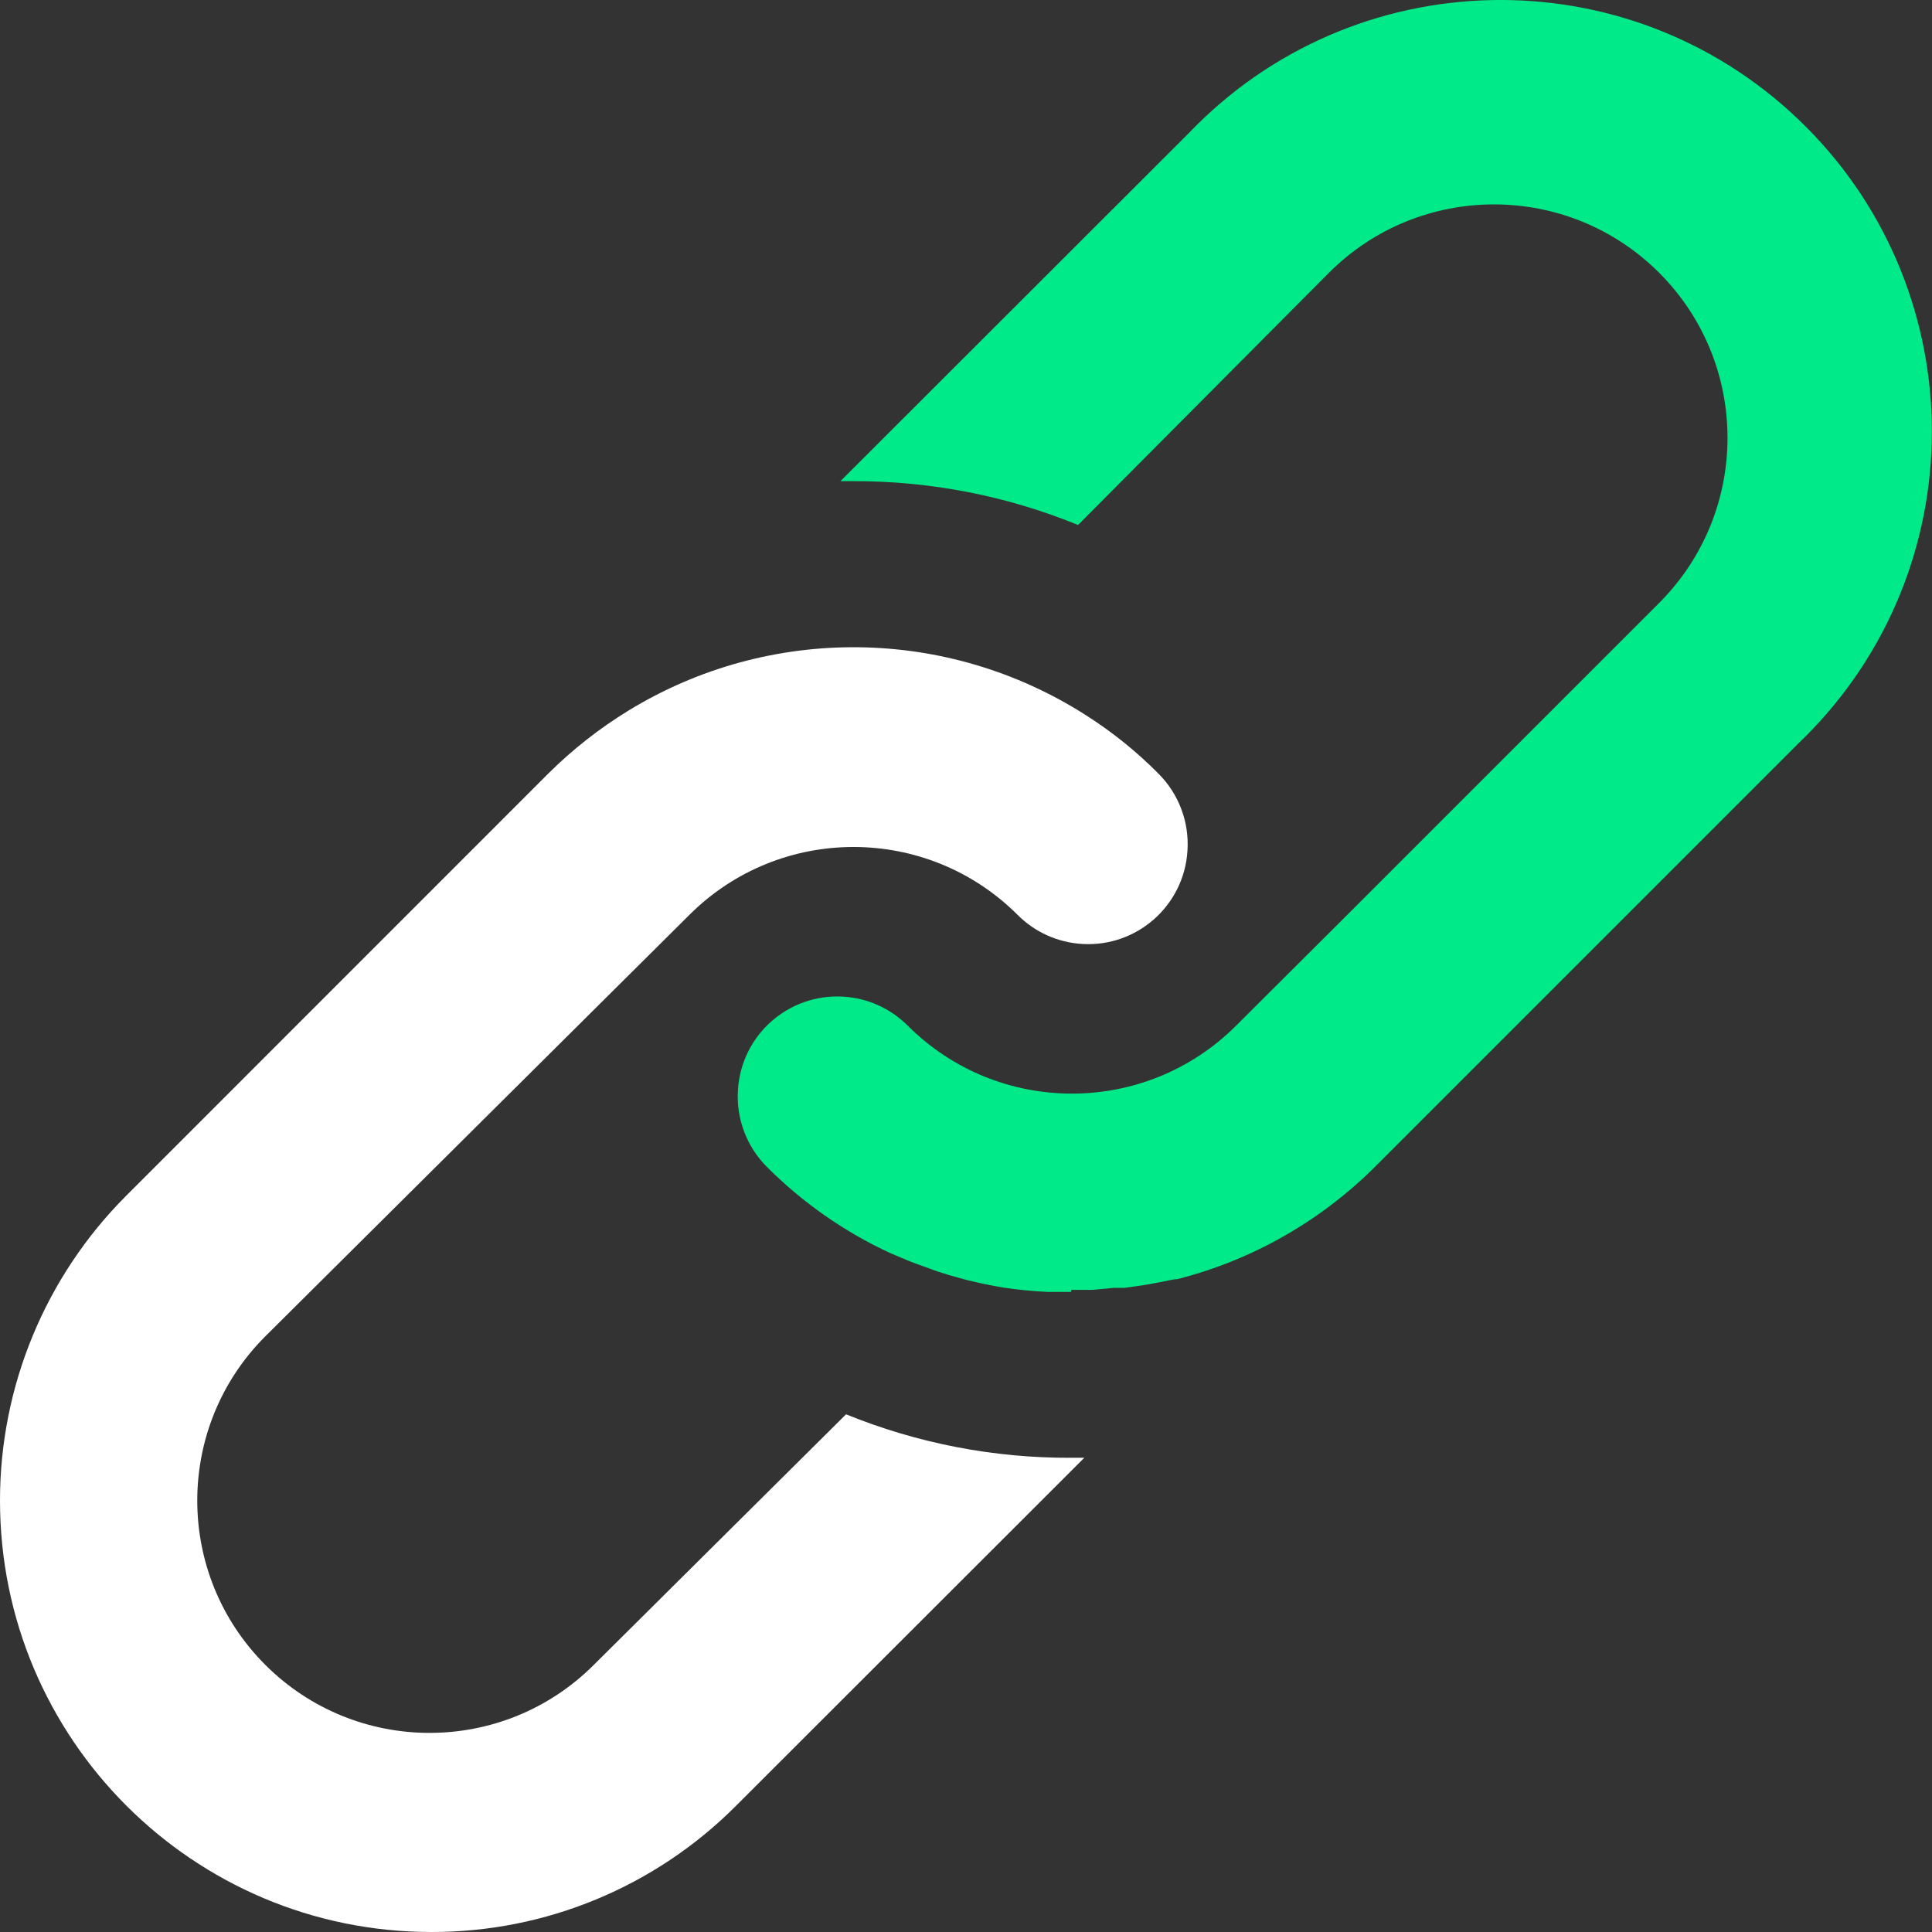 <svg width="22" height="22" viewBox="0 0 22 22" fill="none" xmlns="http://www.w3.org/2000/svg">
<rect x="0" y="0" width="22" height="22" fill="#333333" stroke="none"/>
<path d="M4.911 22C2.198 21.999 -0.001 19.799 -1.49467e-06 17.086C0 15.786 0.516 14.539 1.434 13.619L6.244 8.808C6.52 8.534 6.827 8.293 7.159 8.09C8.764 7.11 10.787 7.132 12.37 8.147C12.668 8.337 12.945 8.56 13.194 8.812C13.423 9.042 13.543 9.36 13.522 9.685C13.485 10.31 12.949 10.786 12.324 10.749C12.046 10.733 11.784 10.615 11.588 10.418C10.555 9.387 8.883 9.387 7.85 10.418L3.021 15.217C1.988 16.25 1.988 17.925 3.021 18.958C4.054 19.991 5.729 19.991 6.762 18.958L9.634 16.105C10.448 16.436 11.318 16.604 12.196 16.6L12.347 16.6L8.38 20.564C7.461 21.486 6.212 22.003 4.911 22Z" fill="white"/>
<path d="M12.197 14.711L11.925 14.711C11.758 14.703 11.591 14.687 11.426 14.662C11.286 14.639 11.146 14.609 11.006 14.575L10.802 14.518C10.727 14.495 10.655 14.473 10.587 14.446C10.519 14.42 10.428 14.39 10.36 14.363L10.137 14.269C9.614 14.027 9.138 13.694 8.731 13.286C8.502 13.056 8.382 12.738 8.403 12.413C8.44 11.788 8.976 11.312 9.601 11.349C9.879 11.365 10.141 11.483 10.337 11.68C11.37 12.711 13.042 12.711 14.075 11.68L15.341 10.418L18.893 6.866C19.931 5.827 19.931 4.144 18.893 3.106C17.854 2.068 16.171 2.068 15.133 3.106L12.276 5.978C11.464 5.646 10.595 5.477 9.718 5.479L9.57 5.479L13.534 1.519C15.409 -0.443 18.518 -0.514 20.48 1.361C22.441 3.235 22.512 6.344 20.638 8.306C20.587 8.36 20.534 8.413 20.48 8.464L15.669 13.275C15.044 13.902 14.261 14.349 13.402 14.567L13.376 14.567L13.164 14.609L13.043 14.631L12.805 14.665L12.684 14.665L12.439 14.688L12.2 14.688L12.197 14.711Z" fill="#00EA89"/>
</svg>
